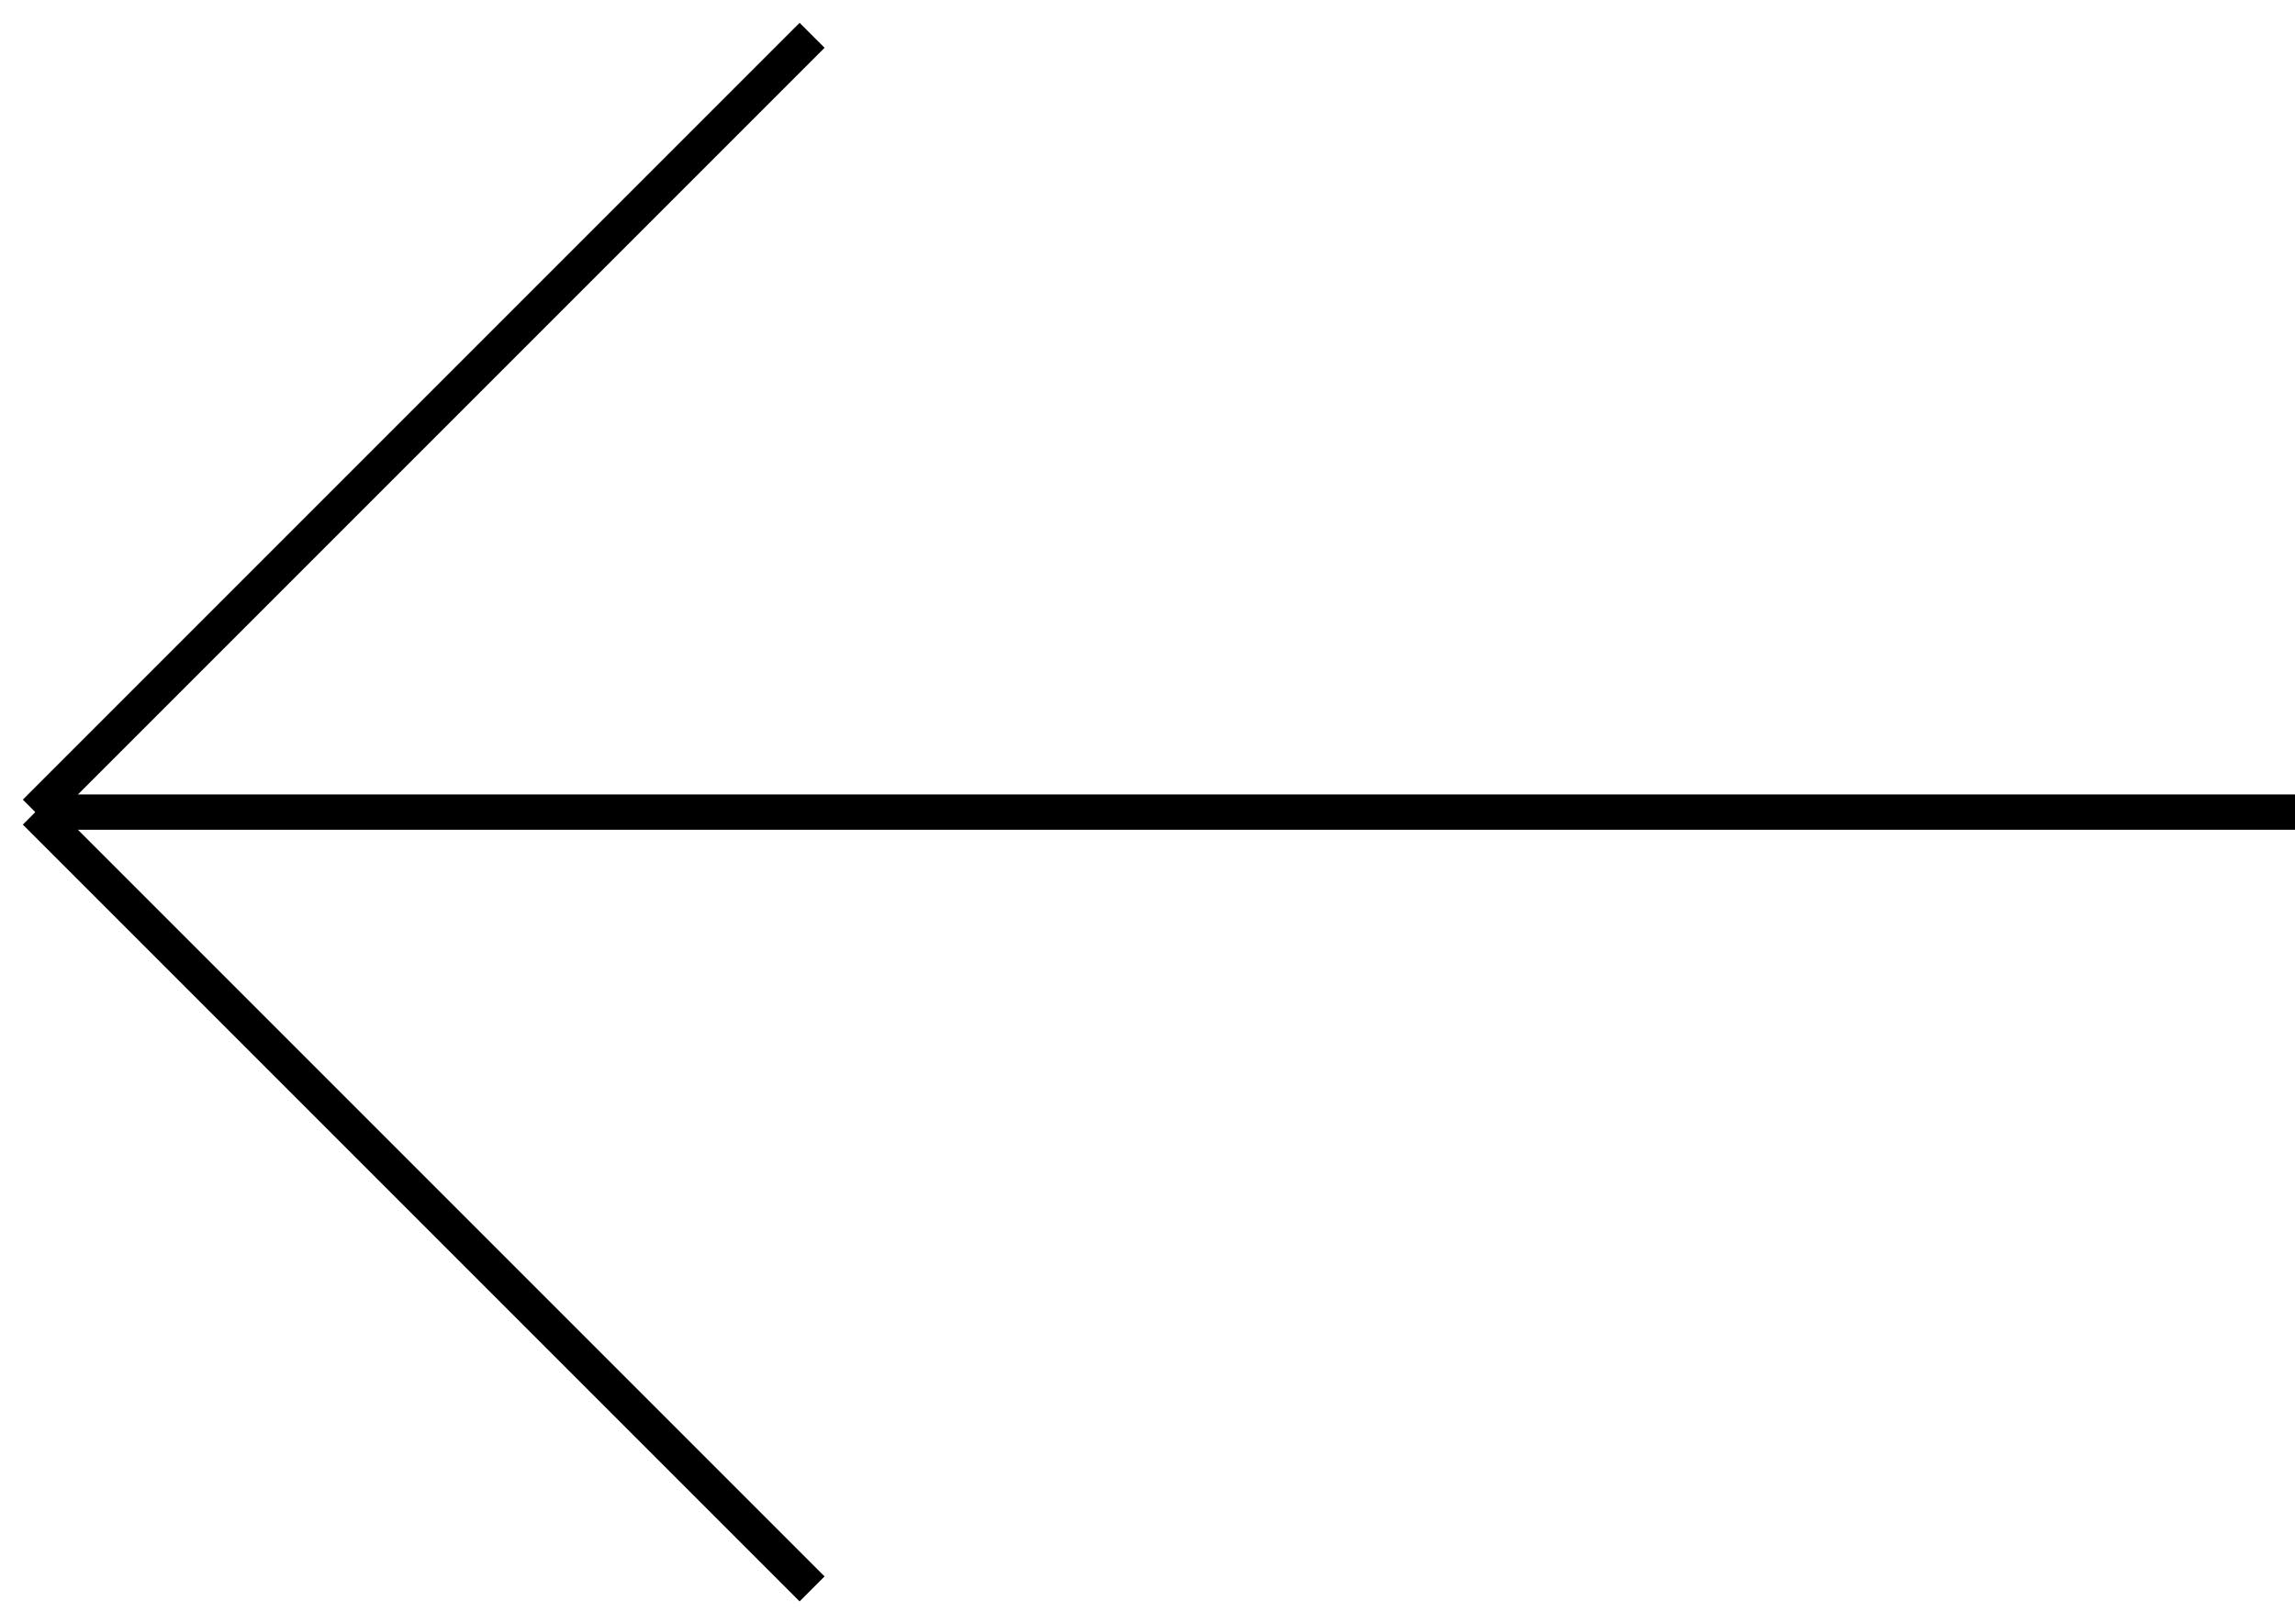 <svg width="65" height="46" viewBox="0 0 65 46" fill="none" xmlns="http://www.w3.org/2000/svg">
<path d="M65 23H1" stroke="black"/>
<path d="M23 45L1 23" stroke="black"/>
<path d="M1 23L23 1" stroke="black"/>
</svg>

